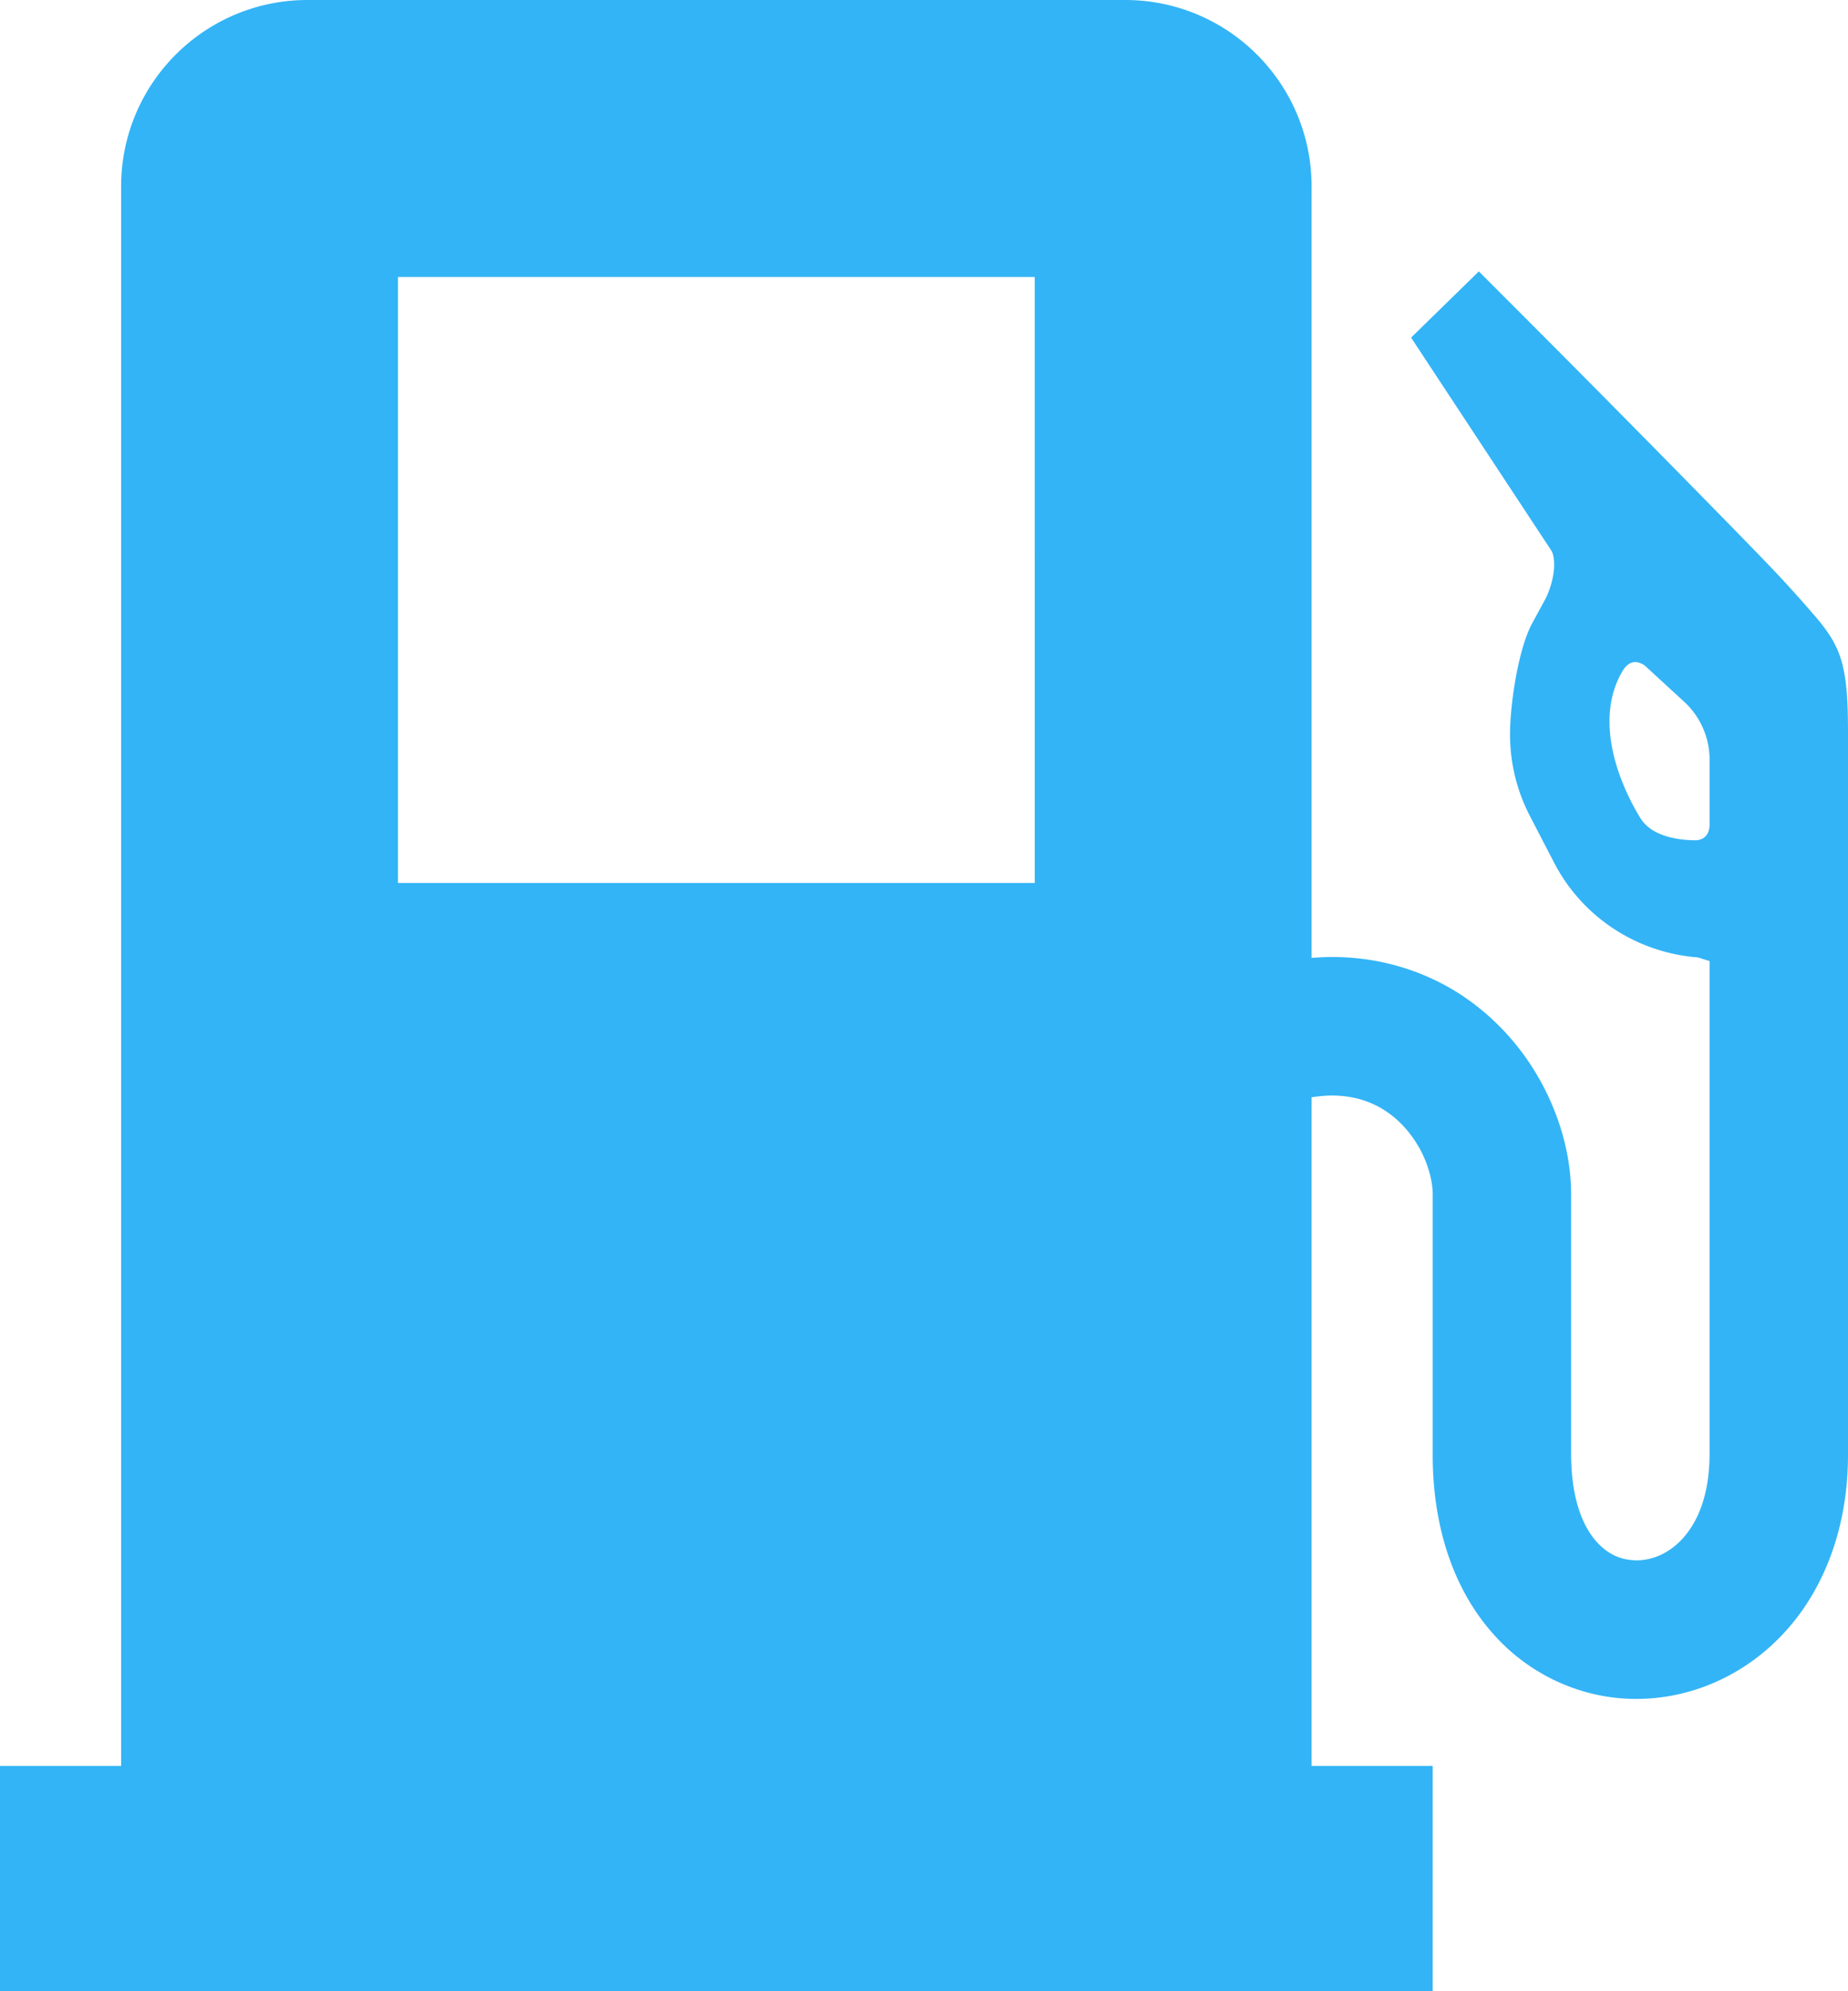 <svg xmlns="http://www.w3.org/2000/svg" width="371.474" height="400" viewBox="14.263 0 371.474 400"><path fill="#33B4F6" d="M379.215 123.913c-5.7-6.651-9.471-10.489-16.271-17.459a5931.235 5931.235 0 00-41.576-42.085l-9.837-9.844-13.621 13.302 28.173 42.758.292.598c.149.462.292 1.224.292 2.208.041 2.112-.761 5.163-1.937 7.276l-2.473 4.551c-2.86 5.278-4.463 16.495-4.457 22.324a35.507 35.507 0 003.995 16.392l4.871 9.396c5.699 10.992 16.678 18.084 28.899 19.021l2.344.734v99.089c-.041 8.628-2.575 13.764-5.381 16.902-2.854 3.118-6.223 4.402-9.308 4.41-2.989-.055-5.638-1.054-8.138-3.866-2.445-2.825-4.973-8.043-5-17.445v-52.174c-.008-5.558-1.122-11.06-3.16-16.386-3.07-7.962-8.281-15.625-15.896-21.549-7.561-5.924-17.717-9.837-29.083-9.796-1.331 0-2.676.075-4.034.176V37.466C277.911 16.772 261.138 0 240.444 0H76.077C55.384 0 38.611 16.772 38.611 37.466v317.317H14.263V400h287.995v-45.217H277.91V220.448c1.439-.211 2.812-.353 4.034-.353 3.513.013 6.258.727 8.669 1.875 3.588 1.712 6.542 4.605 8.614 8.084 2.086 3.424 3.063 7.392 3.03 9.945v52.174c-.027 14.497 4.15 26.889 11.82 35.699 7.608 8.832 18.484 13.5 29.144 13.445 11.081.006 22.011-4.816 29.919-13.547 7.948-8.723 12.636-21.209 12.596-35.598V146.955c0-13.042-1.303-16.955-6.521-23.042zm-156.956 53.479H94.263V55.652h127.995l.001 121.74zm135.652-11.76c0 2.194-1.257 3.221-3.044 3.186-3.362-.055-8.601-.781-10.869-4.47-4.056-6.59-9.519-19.43-3.602-29.497.632-1.073 2.012-2.799 4.471-1.154l7.914 7.269a15.765 15.765 0 015.129 11.637c.001-.001.001 10.835.001 13.029z"/></svg>